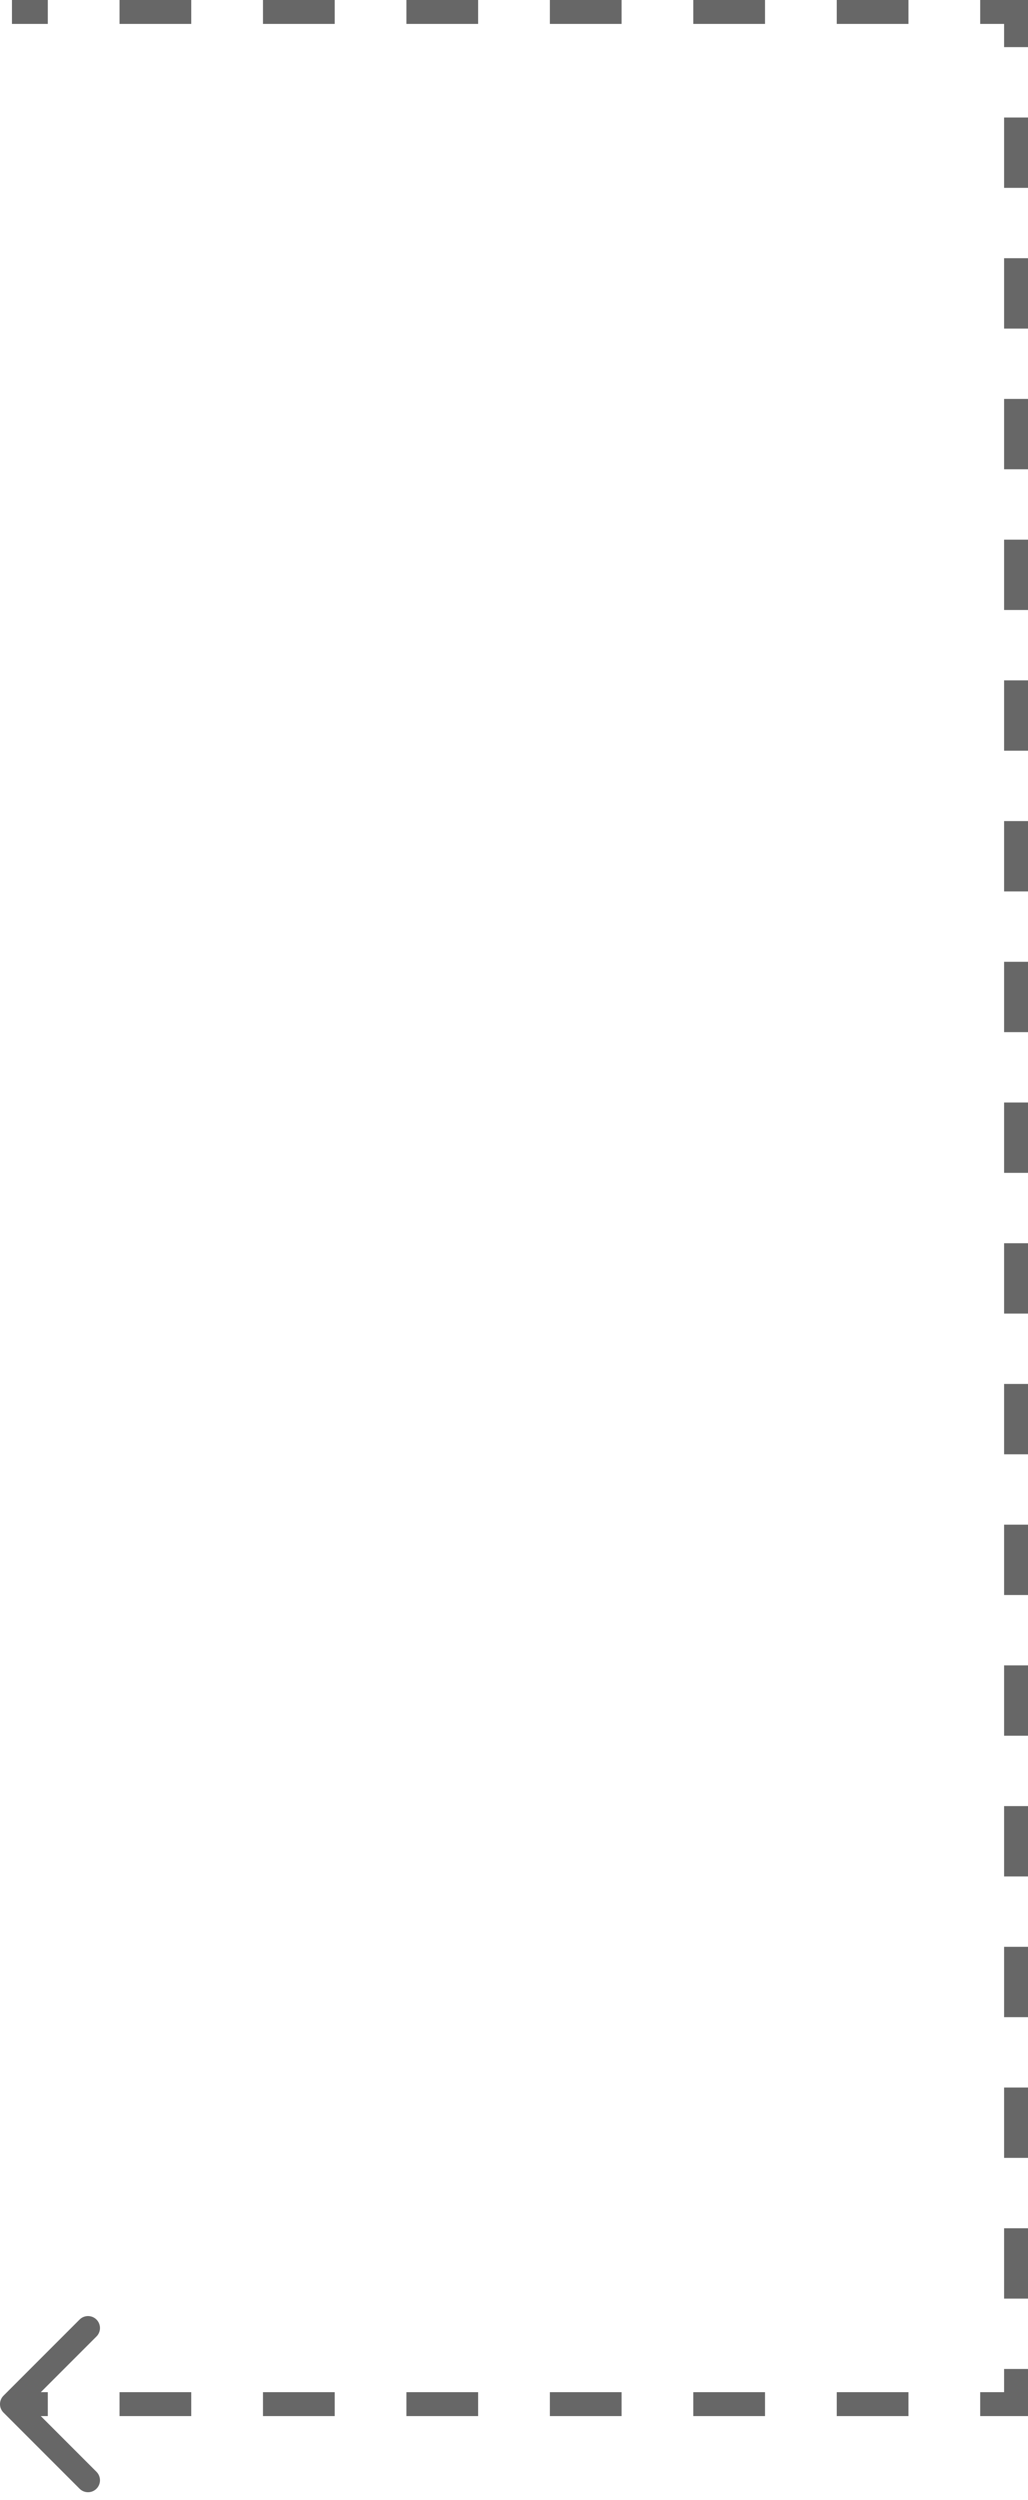 <svg width="86" height="209" viewBox="0 0 86 209" fill="none" xmlns="http://www.w3.org/2000/svg">
<path d="M85 1H86V0H85V1ZM85 201V202H86V201H85ZM0.293 200.293C-0.098 200.683 -0.098 201.317 0.293 201.707L6.657 208.071C7.047 208.462 7.681 208.462 8.071 208.071C8.462 207.681 8.462 207.047 8.071 206.657L2.414 201L8.071 195.343C8.462 194.953 8.462 194.319 8.071 193.929C7.681 193.538 7.047 193.538 6.657 193.929L0.293 200.293ZM1 2H4V0H1V2ZM10 2H16V0H10V2ZM22 2H28V0H22V2ZM34 2H40V0H34V2ZM46 2H52V0H46V2ZM58 2H64V0H58V2ZM70 2H76V0H70V2ZM82 2H85V0H82V2ZM84 1V3.941H86V1H84ZM84 9.824V15.706H86V9.824H84ZM84 21.588V27.471H86V21.588H84ZM84 33.353V39.235H86V33.353H84ZM84 45.118V51H86V45.118H84ZM84 56.882V62.765H86V56.882H84ZM84 68.647V74.529H86V68.647H84ZM84 80.412V86.294H86V80.412H84ZM84 92.177V98.059H86V92.177H84ZM84 103.941V109.824H86V103.941H84ZM84 115.706V121.588H86V115.706H84ZM84 127.471V133.353H86V127.471H84ZM84 139.235V145.118H86V139.235H84ZM84 151V156.882H86V151H84ZM84 162.765V168.647H86V162.765H84ZM84 174.529V180.412H86V174.529H84ZM84 186.294V192.176H86V186.294H84ZM84 198.059V201H86V198.059H84ZM85 200H82V202H85V200ZM76 200H70V202H76V200ZM64 200H58V202H64V200ZM52 200H46V202H52V200ZM40 200H34V202H40V200ZM28 200H22V202H28V200ZM16 200H10V202H16V200ZM4 200H1V202H4V200Z" fill="#676767"/>
</svg>
